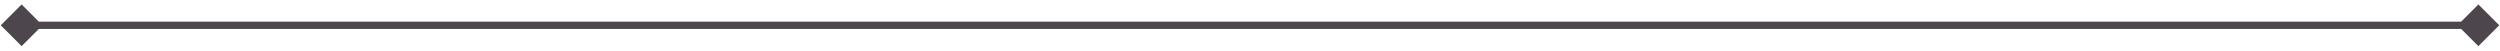 <?xml version="1.0" encoding="UTF-8"?> <svg xmlns="http://www.w3.org/2000/svg" width="346" height="7" viewBox="0 0 346 7" fill="none"> <path d="M0.107 3.5L2.993 6.387L5.88 3.5L2.993 0.613L0.107 3.5ZM345.893 3.5L343.007 0.613L340.12 3.5L343.007 6.387L345.893 3.5ZM2.993 4H343.007V3H2.993V4Z" fill="#4D464C"></path> </svg> 